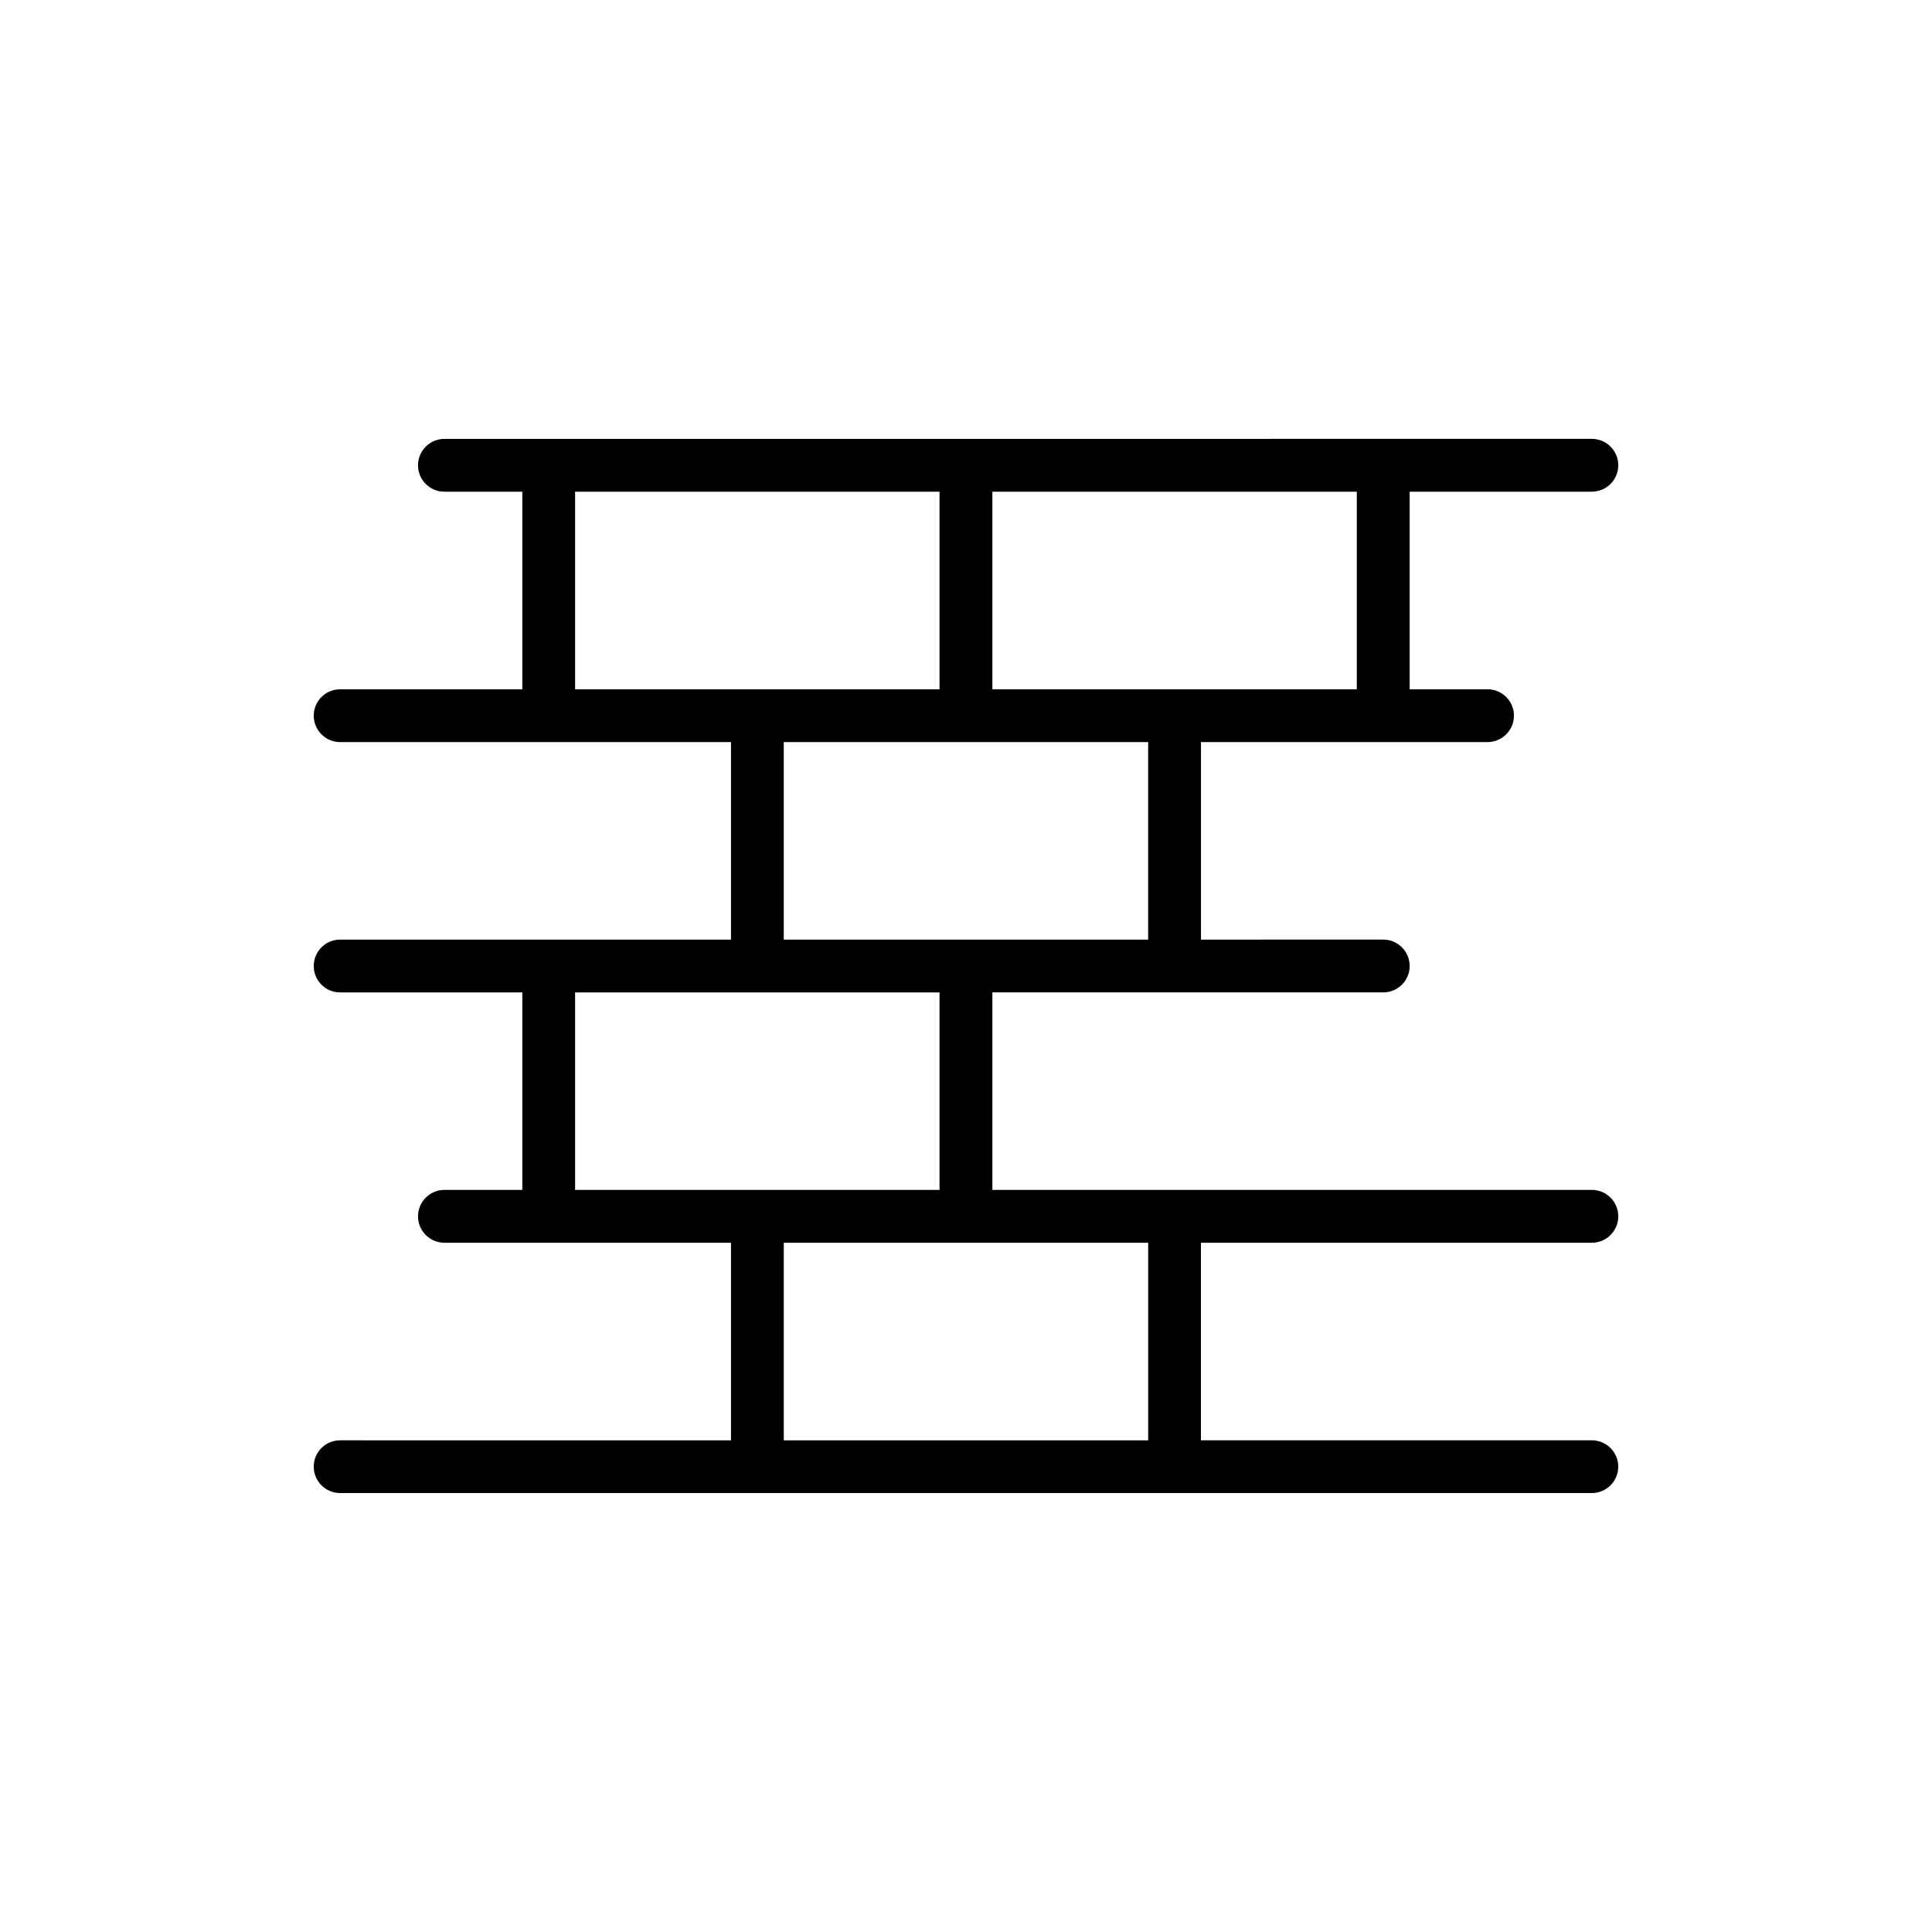 <?xml version="1.0" encoding="UTF-8"?>
<!-- Uploaded to: ICON Repo, www.svgrepo.com, Generator: ICON Repo Mixer Tools -->
<svg fill="#000000" width="800px" height="800px" version="1.1" viewBox="144 144 512 512" xmlns="http://www.w3.org/2000/svg">
 <path d="m565.86 473.34c3.859 0 7-3.137 7-6.992 0-3.871-3.137-7.012-7-7.012h-158.87v-52.34h103.59c3.852 0 6.996-3.129 6.996-6.984 0-3.871-3.141-7.012-6.996-7.012l-48.309 0.004v-52.344h75.938c3.863 0 7-3.133 7-7.008 0-3.856-3.133-6.988-7-6.988h-20.633v-52.363h48.281c3.859 0 7-3.121 7-6.996 0-3.863-3.137-7-7-7l-304.08 0.004c-3.859 0-7 3.133-7 7 0 3.871 3.137 6.996 7 6.996h20.645v52.363h-48.285c-3.863 0-6.992 3.129-6.992 6.988 0 3.867 3.125 7.008 6.992 7.008h103.58v52.344l-103.58-0.004c-3.863 0-6.992 3.133-6.992 7.012 0 3.852 3.125 6.984 6.992 6.984h48.285v52.336h-20.645c-3.859 0-7 3.137-7 7.012 0 3.852 3.137 6.992 7 6.992h75.938v52.363l-103.58-0.004c-3.863 0-6.992 3.113-6.992 6.984 0 3.852 3.125 6.992 6.992 6.992h331.72c3.859 0 7-3.141 7-6.992 0-3.867-3.137-6.984-7-6.984h-103.59v-52.359zm-62.293-146.67h-96.578v-52.367h96.578zm-207.16-52.367h96.578v52.363l-96.578 0.004zm55.297 66.359h96.57v52.344h-96.57zm-55.297 66.336h96.578v52.336h-96.578zm151.87 118.71h-96.57v-52.363h96.57z"/>
</svg>